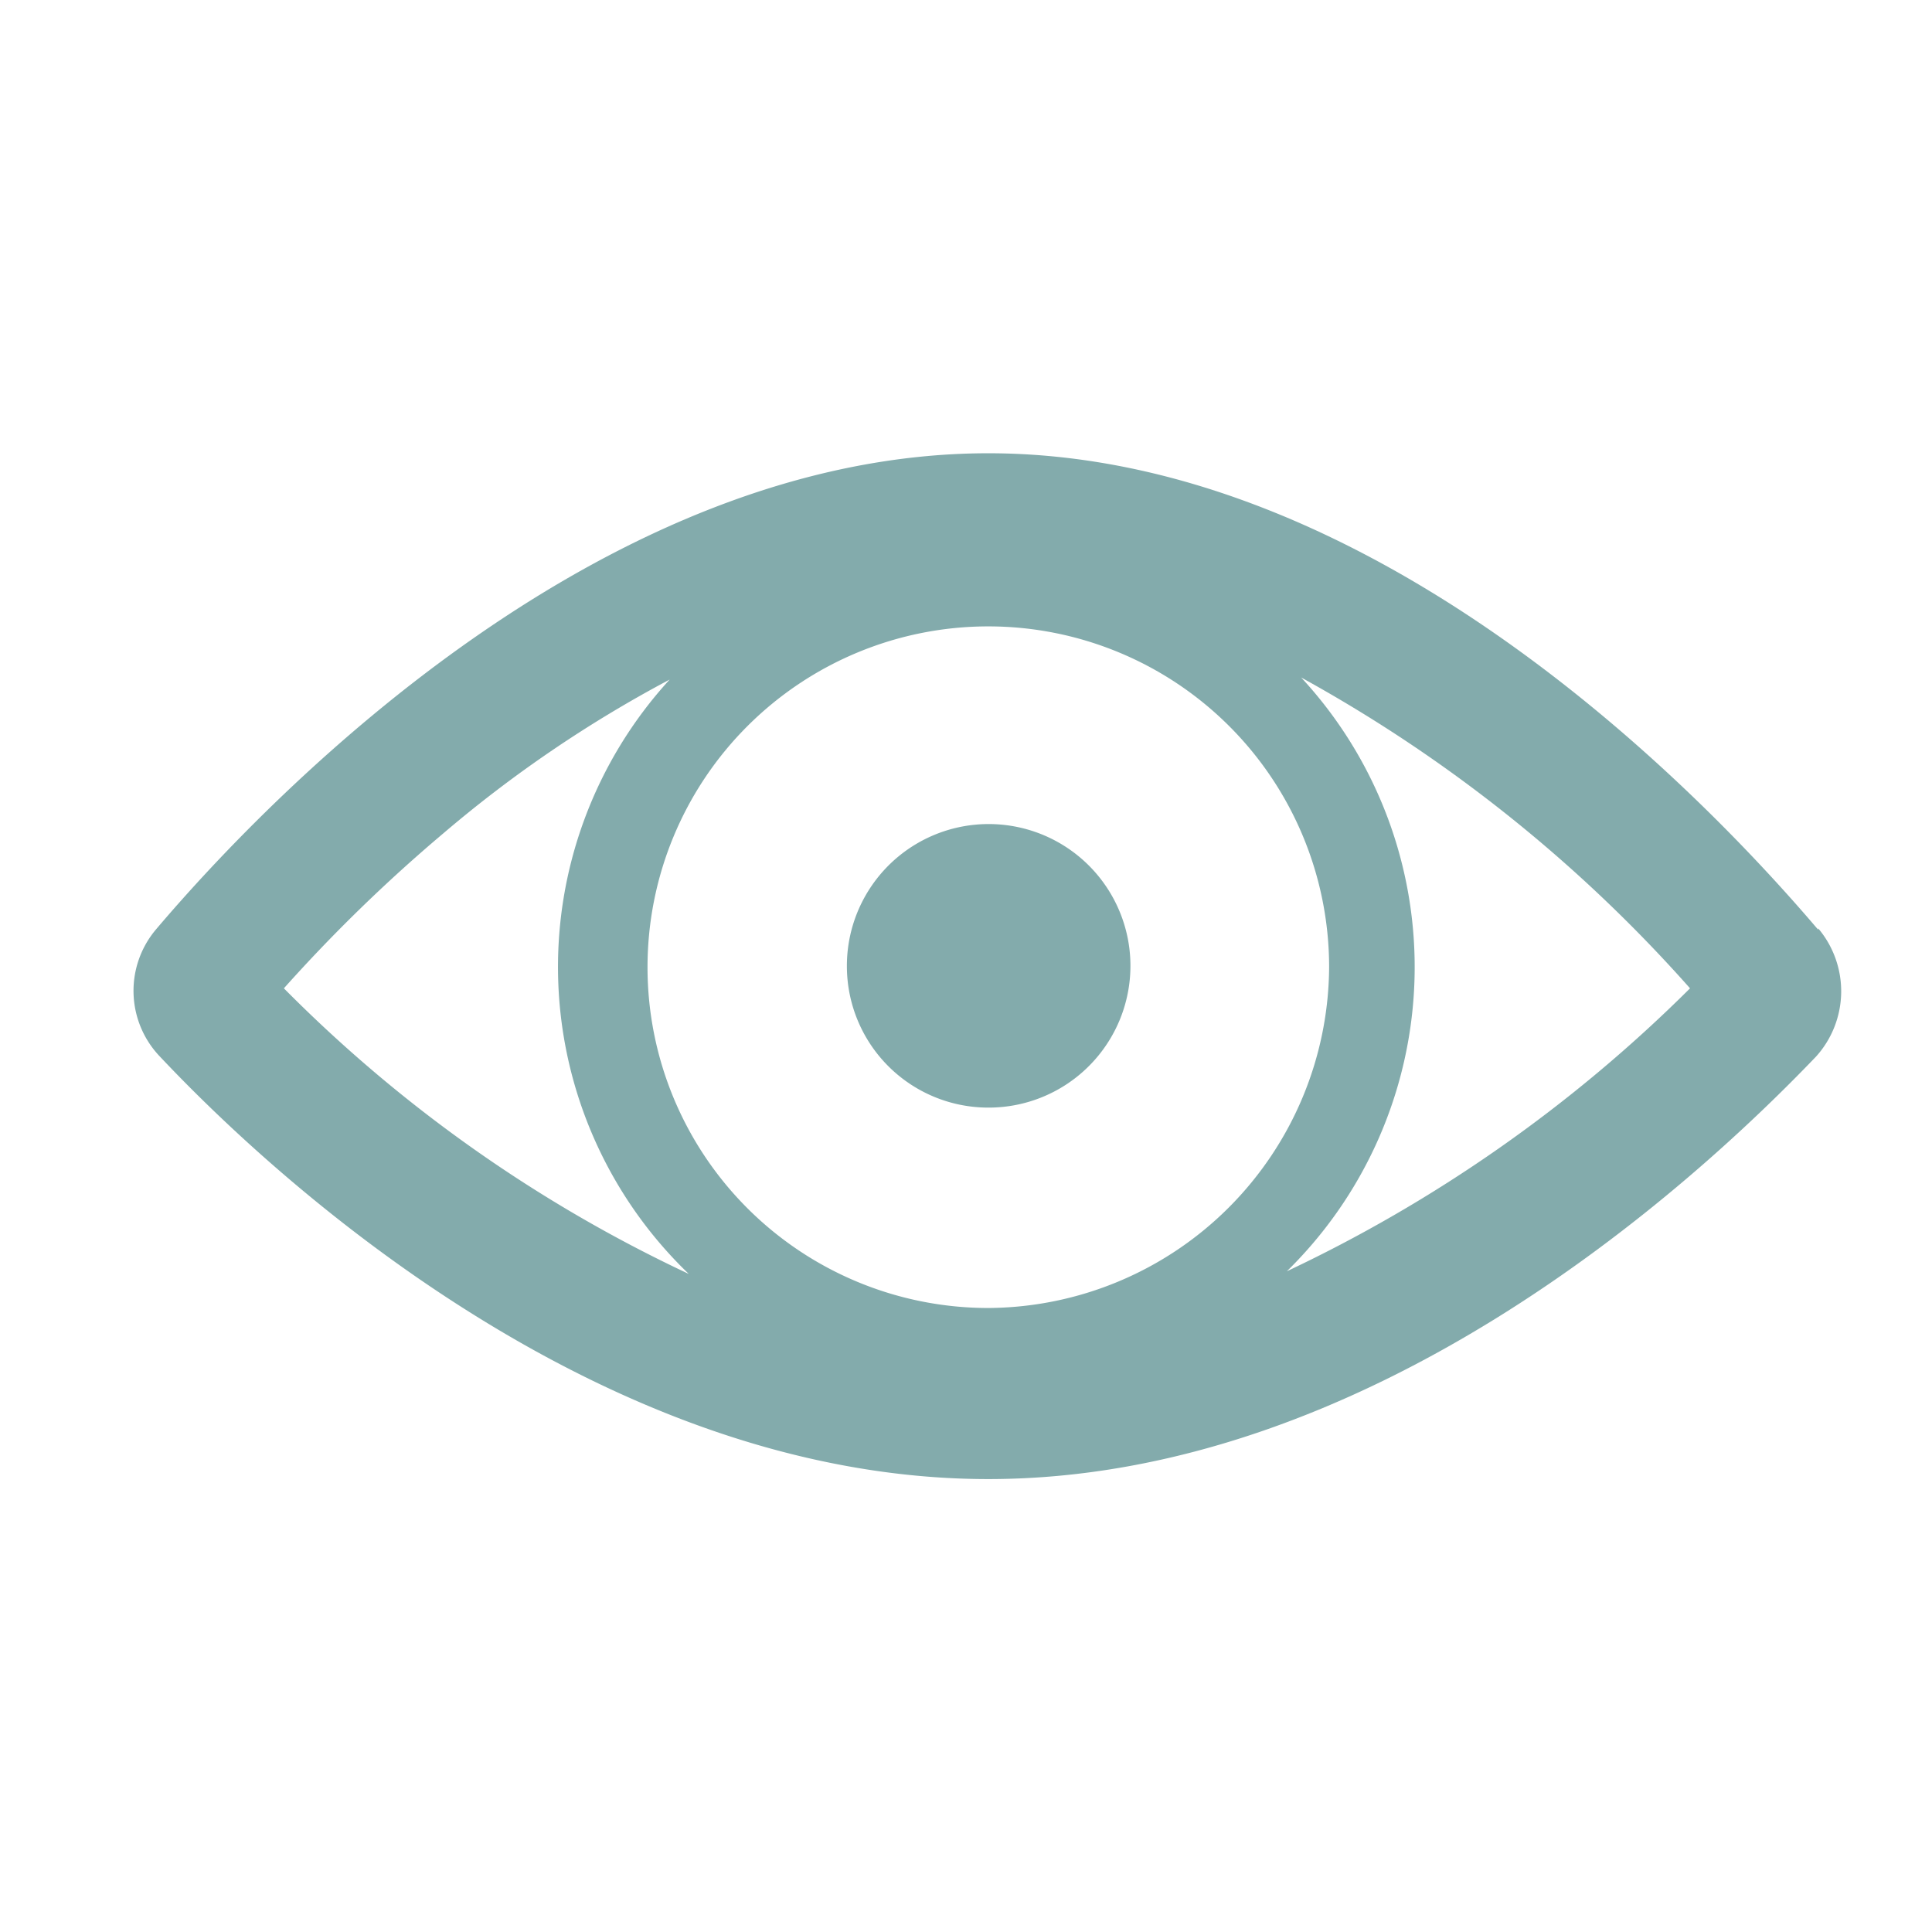 <svg id="Lager_1" data-name="Lager 1" xmlns="http://www.w3.org/2000/svg" viewBox="0 0 56.69 56.69"><defs><style>.cls-1{fill:#83abac;}</style></defs><path class="cls-1" d="M53.35,27.28C49.71,23,40.18,13.3,29,13.3S8.2,23,4.57,27.28A2.79,2.79,0,0,0,4.69,31C8.39,34.93,17.86,43.4,29,43.4S49.53,34.93,53.29,31a2.86,2.86,0,0,0,.06-3.76M29,38.38a10,10,0,1,1,10-10,10.06,10.06,0,0,1-10,10M13,24.46a36.77,36.77,0,0,1,6.65-4.52,12.49,12.49,0,0,0,.56,17.44A41.52,41.52,0,0,1,8.33,29,46.28,46.28,0,0,1,13,24.46M37.68,37.38a12.5,12.5,0,0,0,.5-17.5A42.79,42.79,0,0,1,49.59,29a42.39,42.39,0,0,1-11.91,8.34"/><path class="cls-1" d="M29,32.5a4.16,4.16,0,1,0-4.15-4.15A4.15,4.15,0,0,0,29,32.5"/></svg>